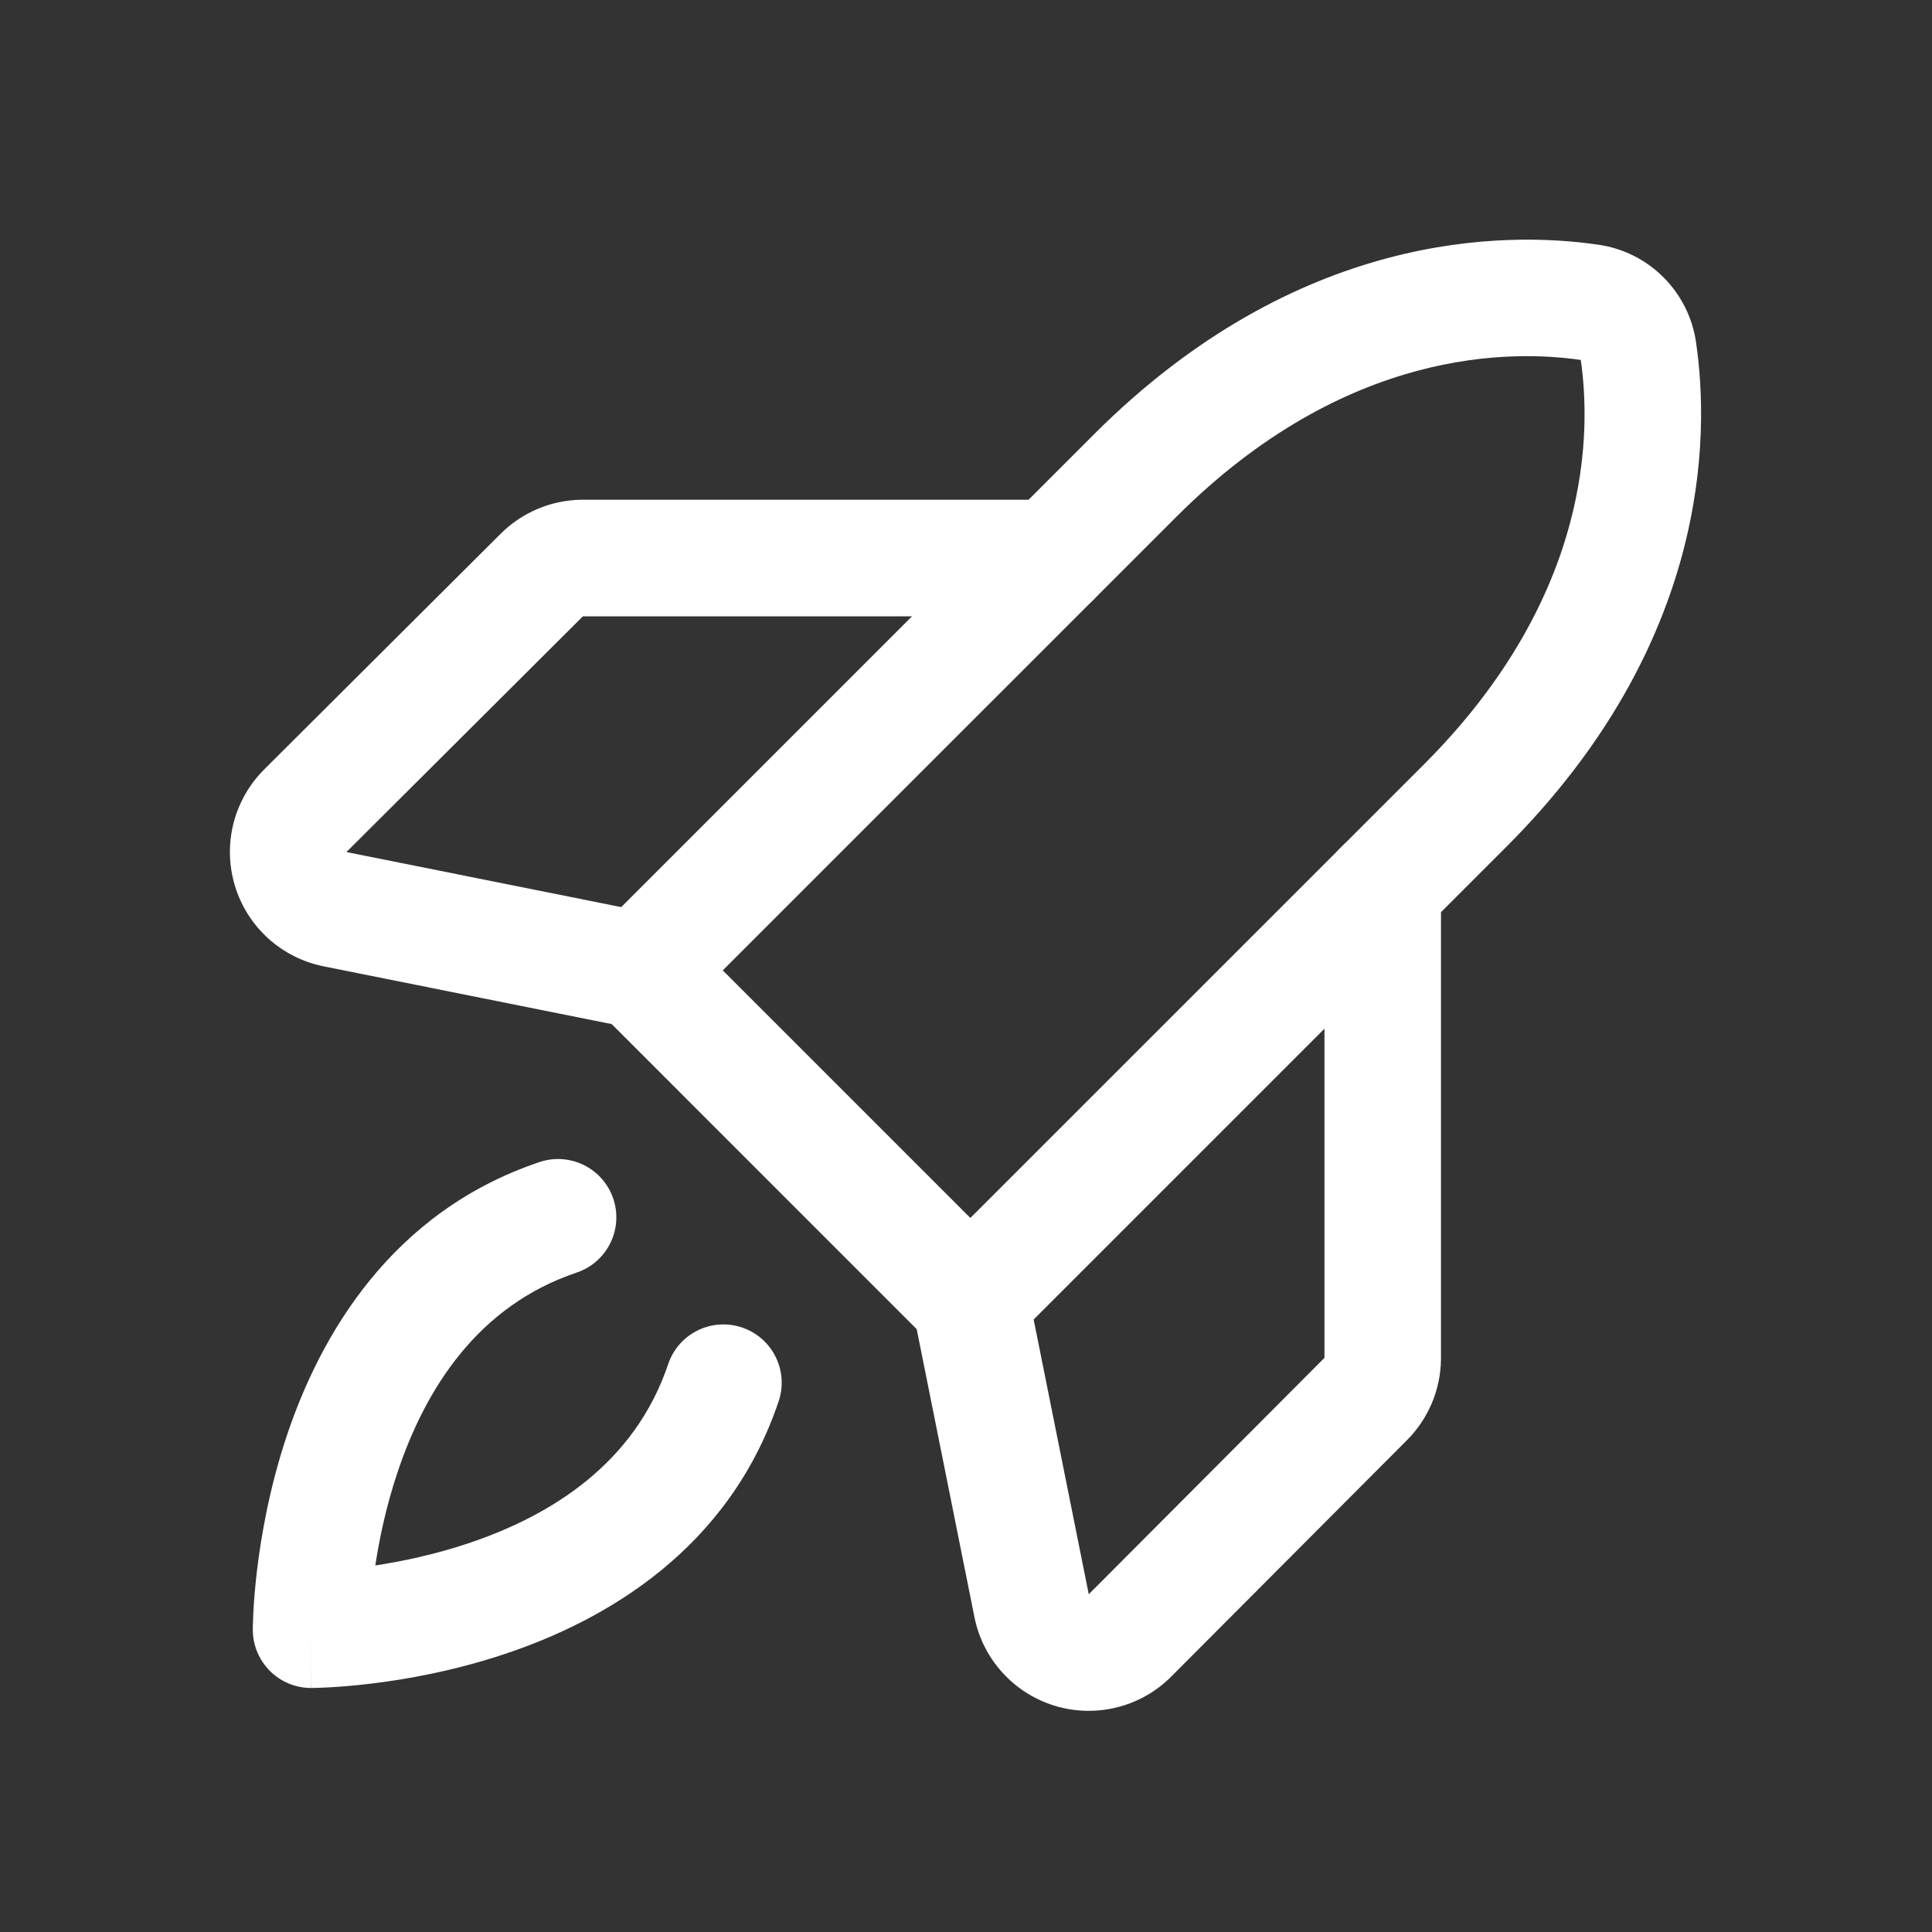 <svg width="39" height="39" viewBox="0 0 39 39" fill="none" xmlns="http://www.w3.org/2000/svg">
<rect x="0" y="0" width="39" height="39" fill="#333333" stroke="none"/>
<path fill-rule="evenodd" clip-rule="evenodd" d="M12.38 24.198C12.587 24.814 12.256 25.482 11.64 25.689C9.646 26.359 8.586 28.033 8.019 29.736C7.794 30.412 7.658 31.062 7.576 31.601C8.114 31.519 8.765 31.383 9.441 31.158C11.143 30.591 12.817 29.531 13.488 27.537C13.695 26.921 14.362 26.59 14.978 26.797C15.594 27.004 15.925 27.671 15.718 28.287C14.712 31.278 12.225 32.711 10.184 33.39C9.154 33.733 8.189 33.903 7.484 33.987C7.131 34.03 6.838 34.051 6.63 34.062C6.526 34.068 6.443 34.07 6.384 34.072C6.354 34.073 6.33 34.073 6.313 34.073L6.291 34.074L6.284 34.074L6.281 34.074C6.281 34.074 6.279 34.074 6.279 32.897C5.103 32.897 5.103 32.897 5.103 32.896L5.103 32.892L5.103 32.885L5.103 32.864C5.103 32.846 5.104 32.822 5.105 32.793C5.106 32.733 5.109 32.65 5.114 32.546C5.125 32.339 5.147 32.046 5.189 31.692C5.274 30.988 5.443 30.023 5.786 28.992C6.466 26.952 7.899 24.464 10.89 23.458C11.506 23.251 12.173 23.583 12.38 24.198ZM6.279 32.897L5.103 32.896C5.103 33.546 5.63 34.074 6.279 34.074V32.897Z" fill="white"/>
<path fill-rule="evenodd" clip-rule="evenodd" d="M31.91 7.266C30.545 7.069 27.184 6.995 23.744 10.435L14.59 19.588L19.588 24.586L28.742 15.433C32.182 11.993 32.107 8.632 31.91 7.266ZM32.252 4.938C30.374 4.666 26.187 4.664 22.08 8.771L12.095 18.756C11.874 18.977 11.75 19.276 11.75 19.588C11.75 19.9 11.874 20.2 12.095 20.42L18.756 27.082C19.216 27.541 19.961 27.541 20.42 27.082L30.405 17.097C34.513 12.989 34.51 8.803 34.239 6.925C34.17 6.422 33.938 5.956 33.579 5.597C33.221 5.238 32.754 5.007 32.252 4.938Z" fill="white"/>
<path fill-rule="evenodd" clip-rule="evenodd" d="M27.912 16.75C28.562 16.75 29.088 17.277 29.088 17.927V27.427L29.088 27.443C29.08 28.061 28.828 28.651 28.388 29.085L23.64 33.847C23.339 34.148 22.962 34.362 22.548 34.465C22.135 34.568 21.701 34.558 21.294 34.434C20.886 34.31 20.52 34.078 20.234 33.762C19.948 33.447 19.753 33.06 19.67 32.642C19.67 32.642 19.67 32.642 19.67 32.642L18.435 26.481C18.307 25.844 18.72 25.224 19.357 25.096C19.994 24.969 20.614 25.382 20.742 26.019L21.978 32.182L26.736 27.41V17.927C26.736 17.277 27.262 16.75 27.912 16.75Z" fill="white"/>
<path fill-rule="evenodd" clip-rule="evenodd" d="M11.733 10.088L11.75 10.088H21.25C21.9 10.088 22.426 10.615 22.426 11.265C22.426 11.915 21.9 12.441 21.25 12.441H11.767L11.757 12.451L6.994 17.199L6.996 17.2L13.158 18.435C13.795 18.562 14.208 19.183 14.08 19.82C13.952 20.457 13.332 20.869 12.695 20.742L6.535 19.507C6.536 19.507 6.535 19.507 6.535 19.507C6.118 19.424 5.73 19.229 5.414 18.943C5.099 18.657 4.866 18.291 4.743 17.883C4.619 17.475 4.608 17.042 4.711 16.628C4.815 16.215 5.028 15.838 5.329 15.536L5.331 15.534L10.092 10.789C10.526 10.349 11.115 10.097 11.733 10.088Z" fill="white"/>
</svg>
